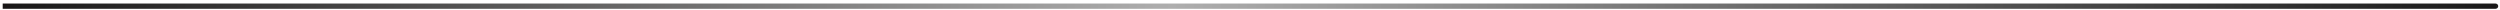 <svg xmlns="http://www.w3.org/2000/svg" width="480" height="2" viewBox="0 0 480 2" fill="none"><path d="M479.157 1.684C479.434 1.684 479.657 1.46 479.657 1.184C479.657 0.908 479.434 0.684 479.157 0.684V1.684ZM0.518 1.684H479.157V0.684H0.518V1.684Z" fill="url(#paint0_linear_221_1599)"></path><defs><linearGradient id="paint0_linear_221_1599" x1="479.157" y1="1.184" x2="0.518" y2="1.184" gradientUnits="userSpaceOnUse"><stop stop-color="#1F1F1F"></stop><stop offset="0" stop-color="#191919"></stop><stop offset="0.531" stop-color="#AEAEAE"></stop><stop offset="1" stop-color="#181717"></stop></linearGradient></defs></svg>